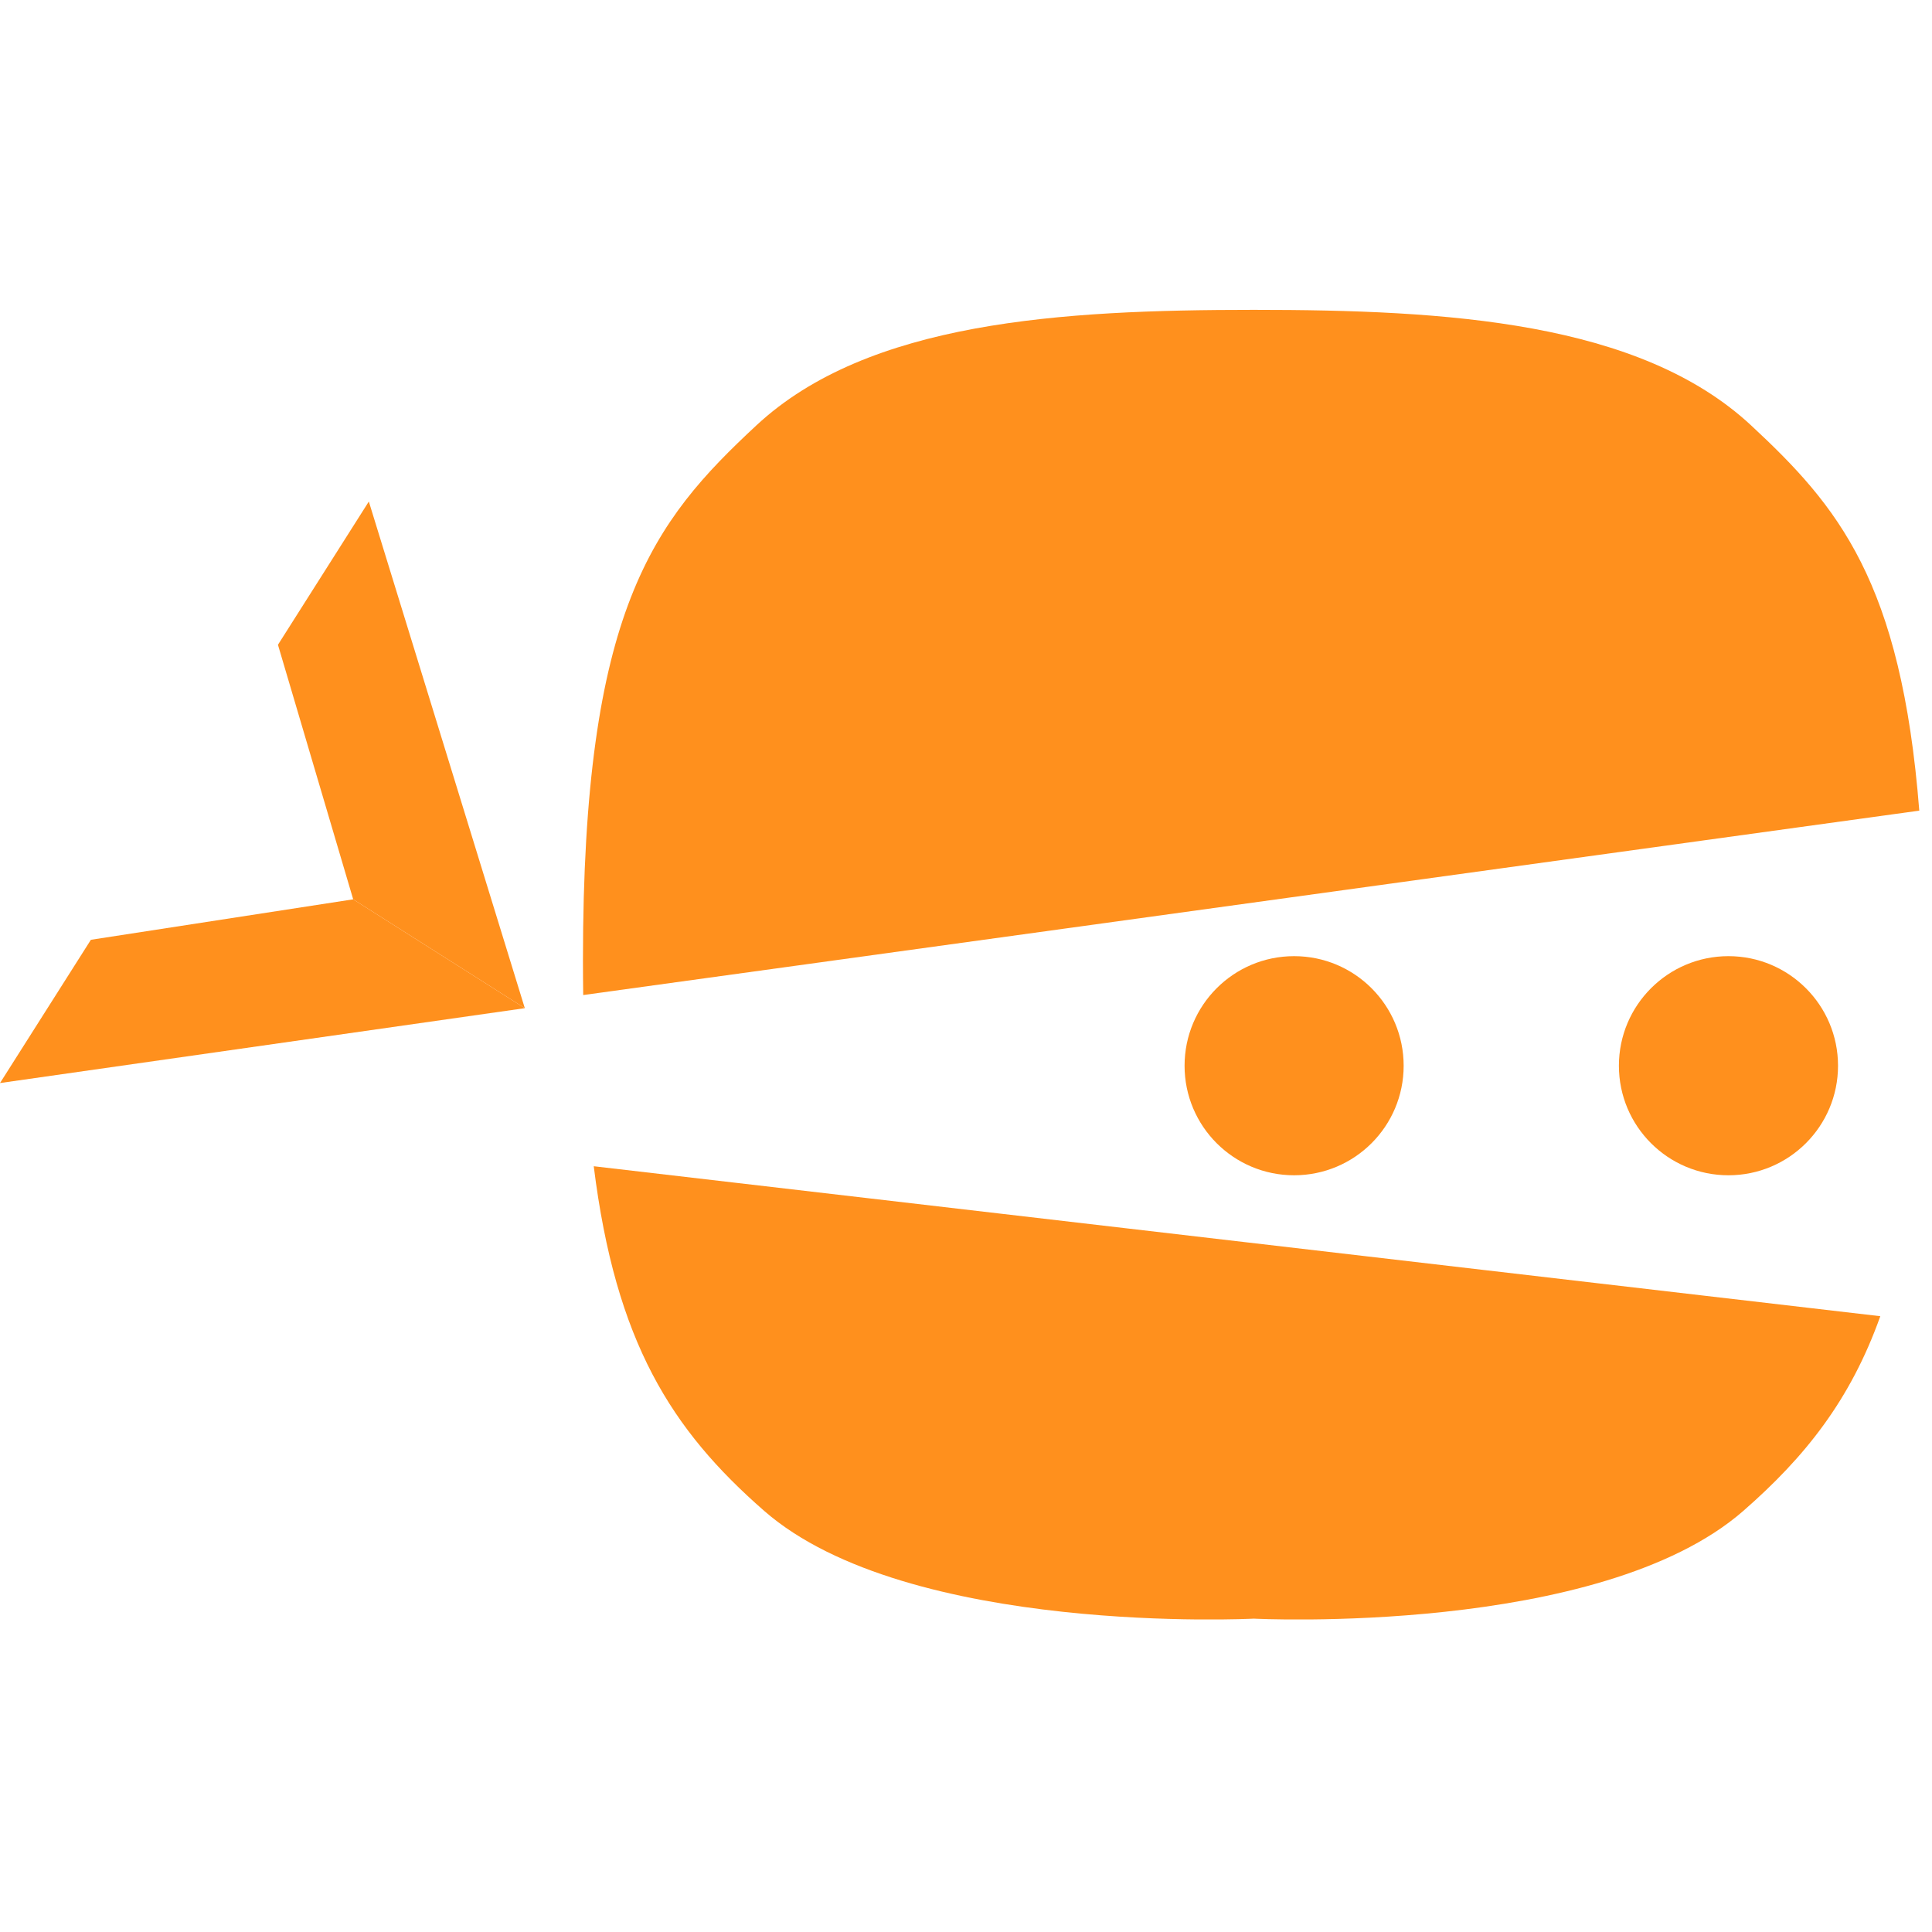 <svg width="32" height="32" viewBox="0 0 53 36" fill="none" xmlns="http://www.w3.org/2000/svg">
    <path d="M38.506 20.736C38.506 22.396 37.161 23.741 35.501 23.741C33.841 23.741 32.496 22.396 32.496 20.736C32.496 19.076 33.841 17.73 35.501 17.73C37.161 17.73 38.506 19.076 38.506 20.736Z" fill="#FF901D"/>
    <path d="M50.422 20.736C50.422 22.396 49.076 23.741 47.416 23.741C45.757 23.741 44.411 22.396 44.411 20.736C44.411 19.076 45.757 17.73 47.416 17.73C49.076 17.73 50.422 19.076 50.422 20.736Z" fill="#FF901D"/>
    <path d="M10.118 5.258L7.625 9.188L9.689 16.171L14.397 19.157L10.118 5.258Z" fill="#FF901D"/>
    <path d="M0 21.211L2.493 17.281L9.689 16.171L14.397 19.157L0 21.211Z" fill="#FF901D"/>
    <path d="M51.582 27.607C50.762 29.908 49.519 31.467 47.825 32.947C43.885 36.389 34.394 35.904 34.394 35.904C34.394 35.904 24.902 36.389 20.963 32.947C18.418 30.723 16.889 28.321 16.288 23.493L51.582 27.607ZM34.394 0C39.682 1.40811e-08 44.969 0.317 48.036 3.168C50.42 5.384 52.155 7.441 52.651 13.738L15.999 18.797C15.995 18.488 15.992 18.171 15.992 17.846C15.992 8.222 17.912 5.808 20.751 3.168C23.818 0.317 29.106 0 34.394 0Z" fill="#FF901D"/>
</svg>
